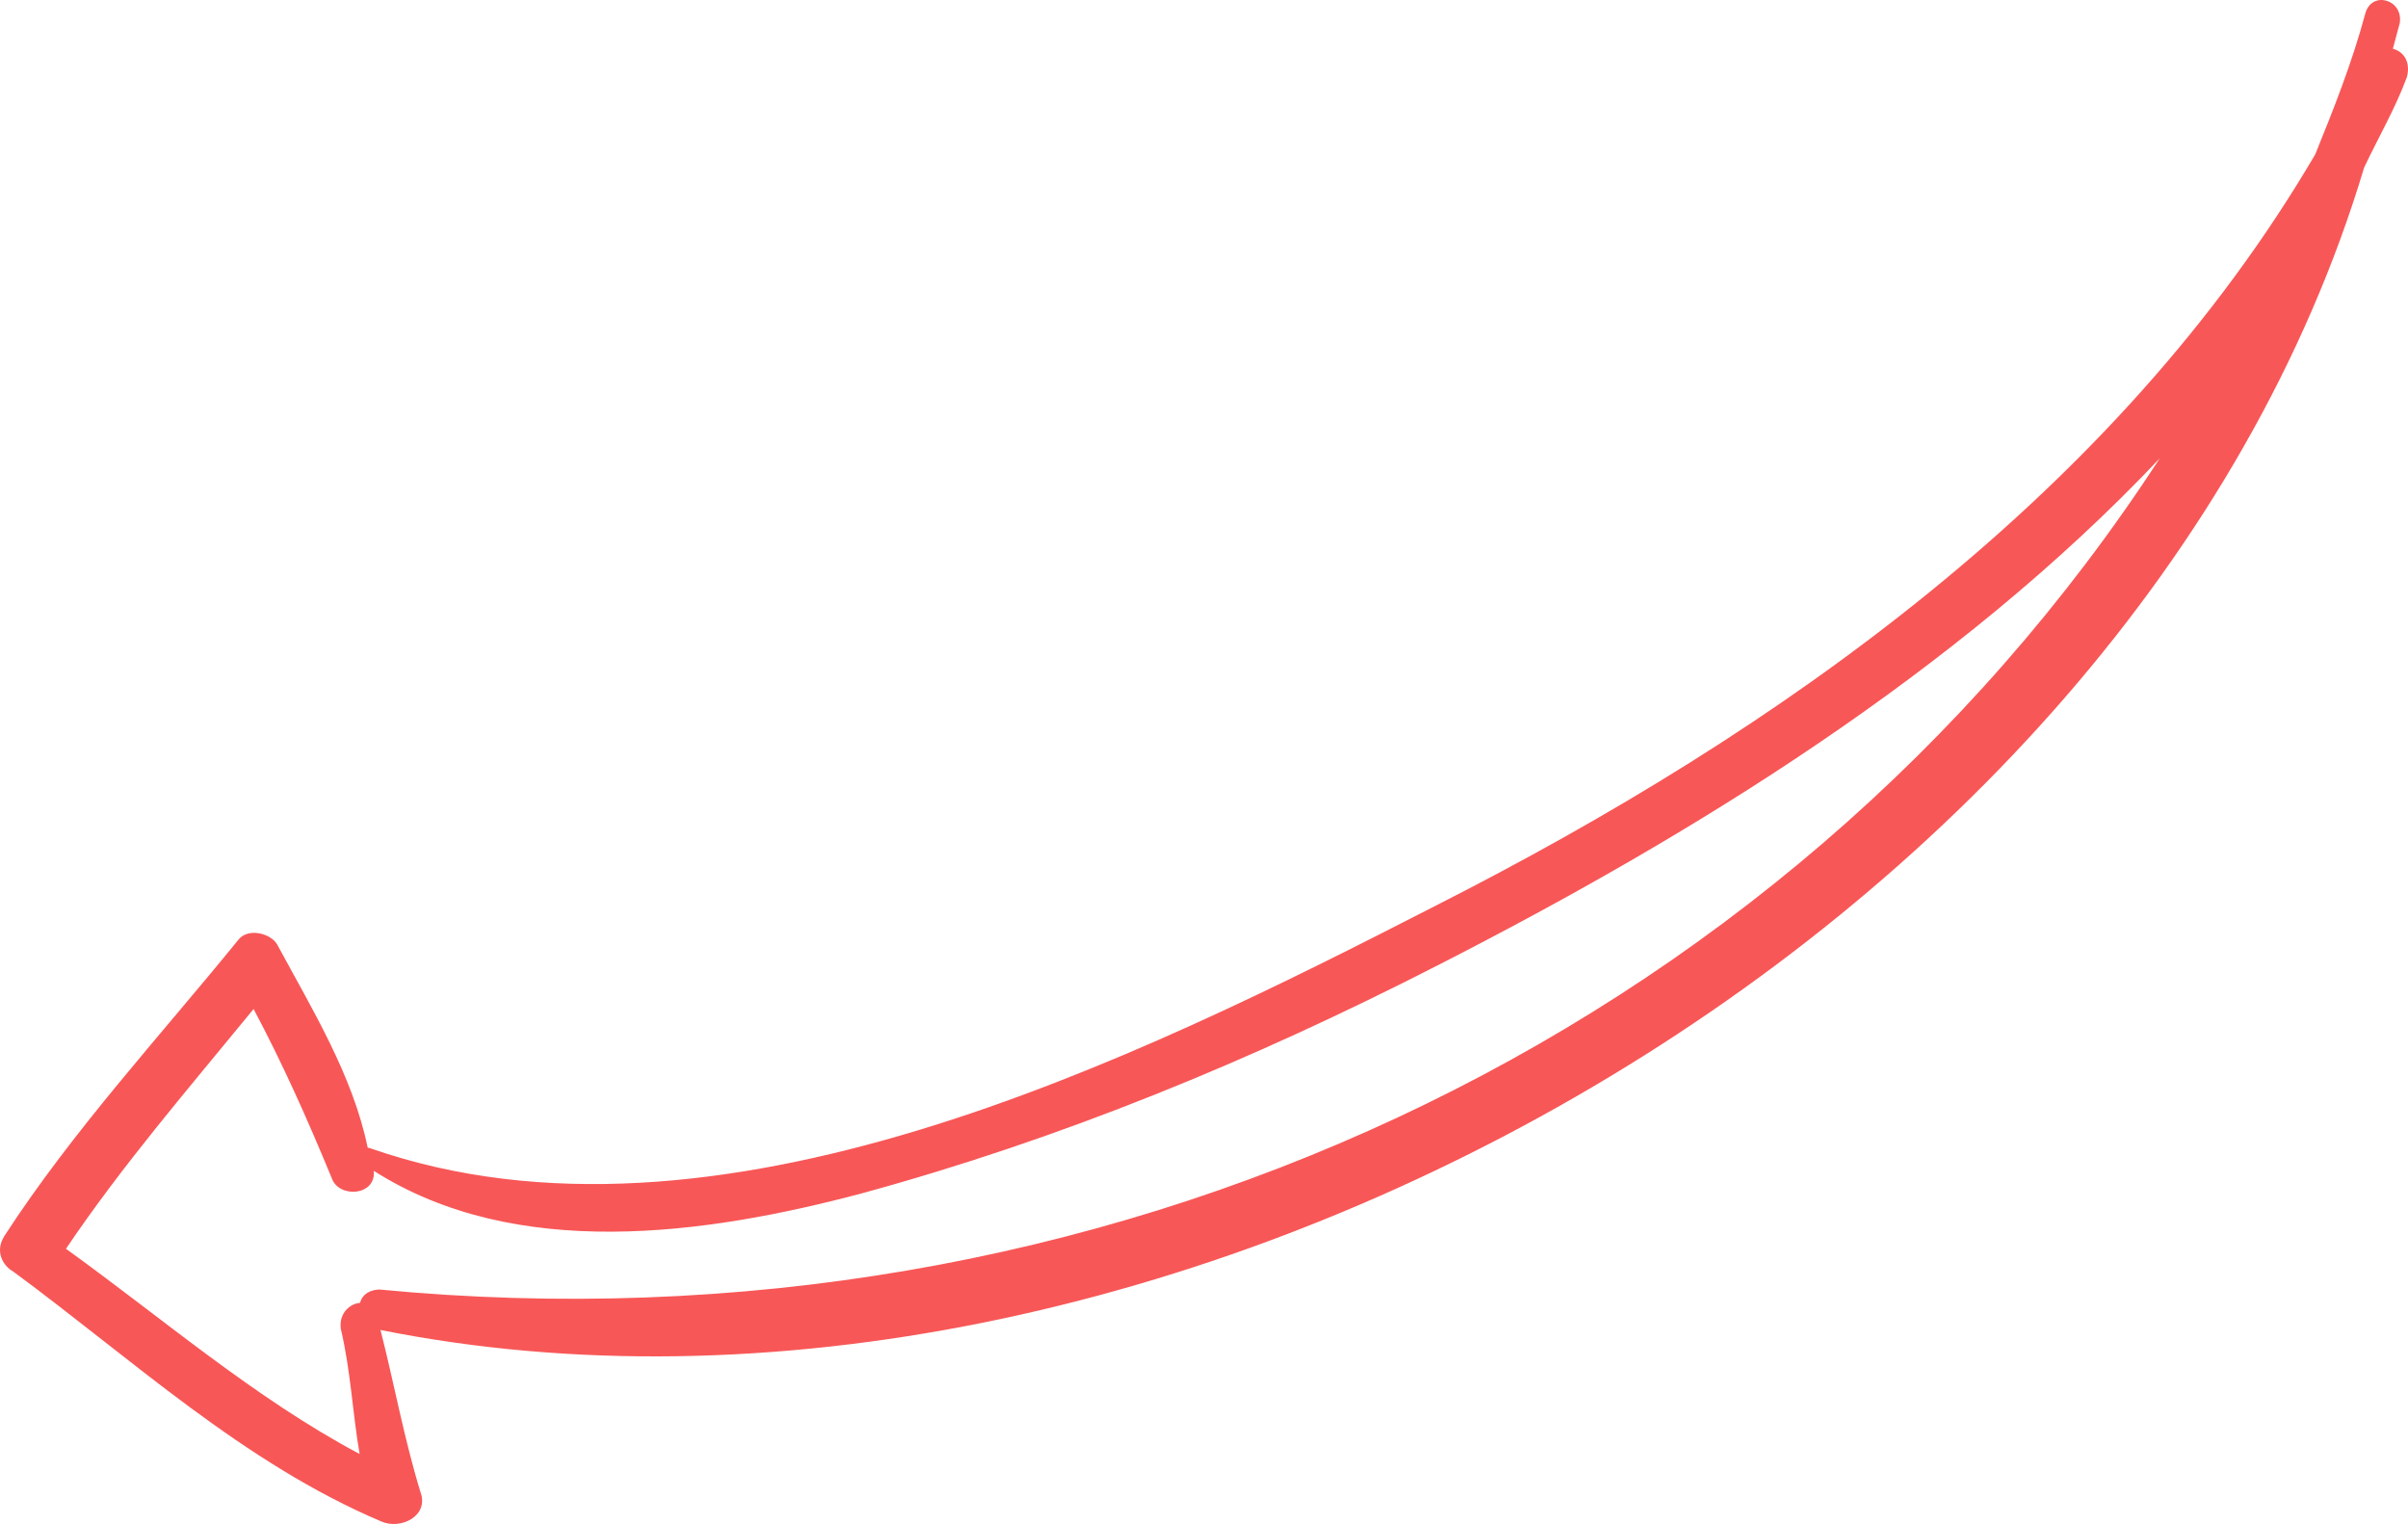 <?xml version="1.0" encoding="UTF-8" standalone="no"?>
<svg
   version="1.1"
   id="Capa_1"
   x="0px"
   y="0px"
   width="609.704"
   height="385.819"
   viewBox="0 0 494.506 312.921"
   xml:space="preserve"
   sodipodi:docname="sketch-arrow-red copy.svg"
   inkscape:version="1.1.2 (b8e25be8, 2022-02-05)"
   xmlns:inkscape="http://www.inkscape.org/namespaces/inkscape"
   xmlns:sodipodi="http://sodipodi.sourceforge.net/DTD/sodipodi-0.dtd"
   xmlns="http://www.w3.org/2000/svg"
   xmlns:svg="http://www.w3.org/2000/svg"><defs
   id="defs833" /><sodipodi:namedview
   id="namedview831"
   pagecolor="#ffffff"
   bordercolor="#111111"
   borderopacity="1"
   inkscape:pageshadow="0"
   inkscape:pageopacity="0"
   inkscape:pagecheckerboard="1"
   showgrid="false"
   inkscape:zoom="0.76375852"
   inkscape:cx="373.80925"
   inkscape:cy="297.21436"
   inkscape:window-width="1535"
   inkscape:window-height="1124"
   inkscape:window-x="0"
   inkscape:window-y="25"
   inkscape:window-maximized="0"
   inkscape:current-layer="g828"
   fit-margin-top="0"
   fit-margin-left="0"
   fit-margin-right="0"
   fit-margin-bottom="0" /><g
   transform="matrix(0,-1,-1,0,466.913,329.33)"
   id="g828"><g
     id="g826"
     style="fill:#f85757;fill-opacity:1"
     transform="rotate(75,186.025,199.381)">
	<path
   d="m 414.937,374.984 c -7.956,-24.479 -20.196,-47.736 -30.601,-70.992 -1.224,-3.06 -6.12,-3.06 -7.956,-1.224 -10.403,11.016 -22.031,22.032 -28.764,35.496 h -0.612 C 272.34,343.772 200.124,280.123 148.716,233.612 89.352,180.368 35.496,115.496 14.076,37.772 12.852,27.98 11.628,17.576 11.628,7.172 c 0,-4.896 -6.732,-4.896 -7.344,0 0,1.836 0,3.672 0,5.508 C 1.836,12.68 0,14.516 0,17.576 0.612,24.308 2.448,31.04 3.672,37.772 8.568,203.624 173.808,363.356 335.376,373.76 c -5.508,9.792 -10.403,20.195 -16.523,29.988 -3.061,4.283 1.836,8.567 6.12,7.955 30.6,-4.283 58.14,-18.972 86.292,-29.987 2.447,-0.612 4.895,-3.06 3.672,-6.732 z m -82.009,24.48 c 3.673,-7.956 6.12,-15.912 10.404,-23.868 1.225,-3.061 -0.612,-5.508 -2.448,-6.12 0,-1.836 -1.224,-3.061 -3.06,-3.672 C 191.556,341.324 72.828,241.568 28.764,106.315 c 28.764,53.244 72.828,99.756 116.28,138.924 31.824,28.765 65.484,54.468 102.204,75.888 28.764,16.524 64.872,31.824 97.92,21.421 v 0 c -1.836,4.896 5.508,7.344 7.956,3.672 7.956,-10.404 15.912,-20.196 24.48,-29.376 8.567,18.972 17.748,37.943 24.479,57.527 -22.643,8.569 -45.287,19.585 -69.155,25.093 z"
   data-original="#000000"
   class="active-path"
   data-old_color="#000000"
   fill="#354FE7"
   id="path824"
   style="fill:#f85757;fill-opacity:1" />
</g></g> </svg>
